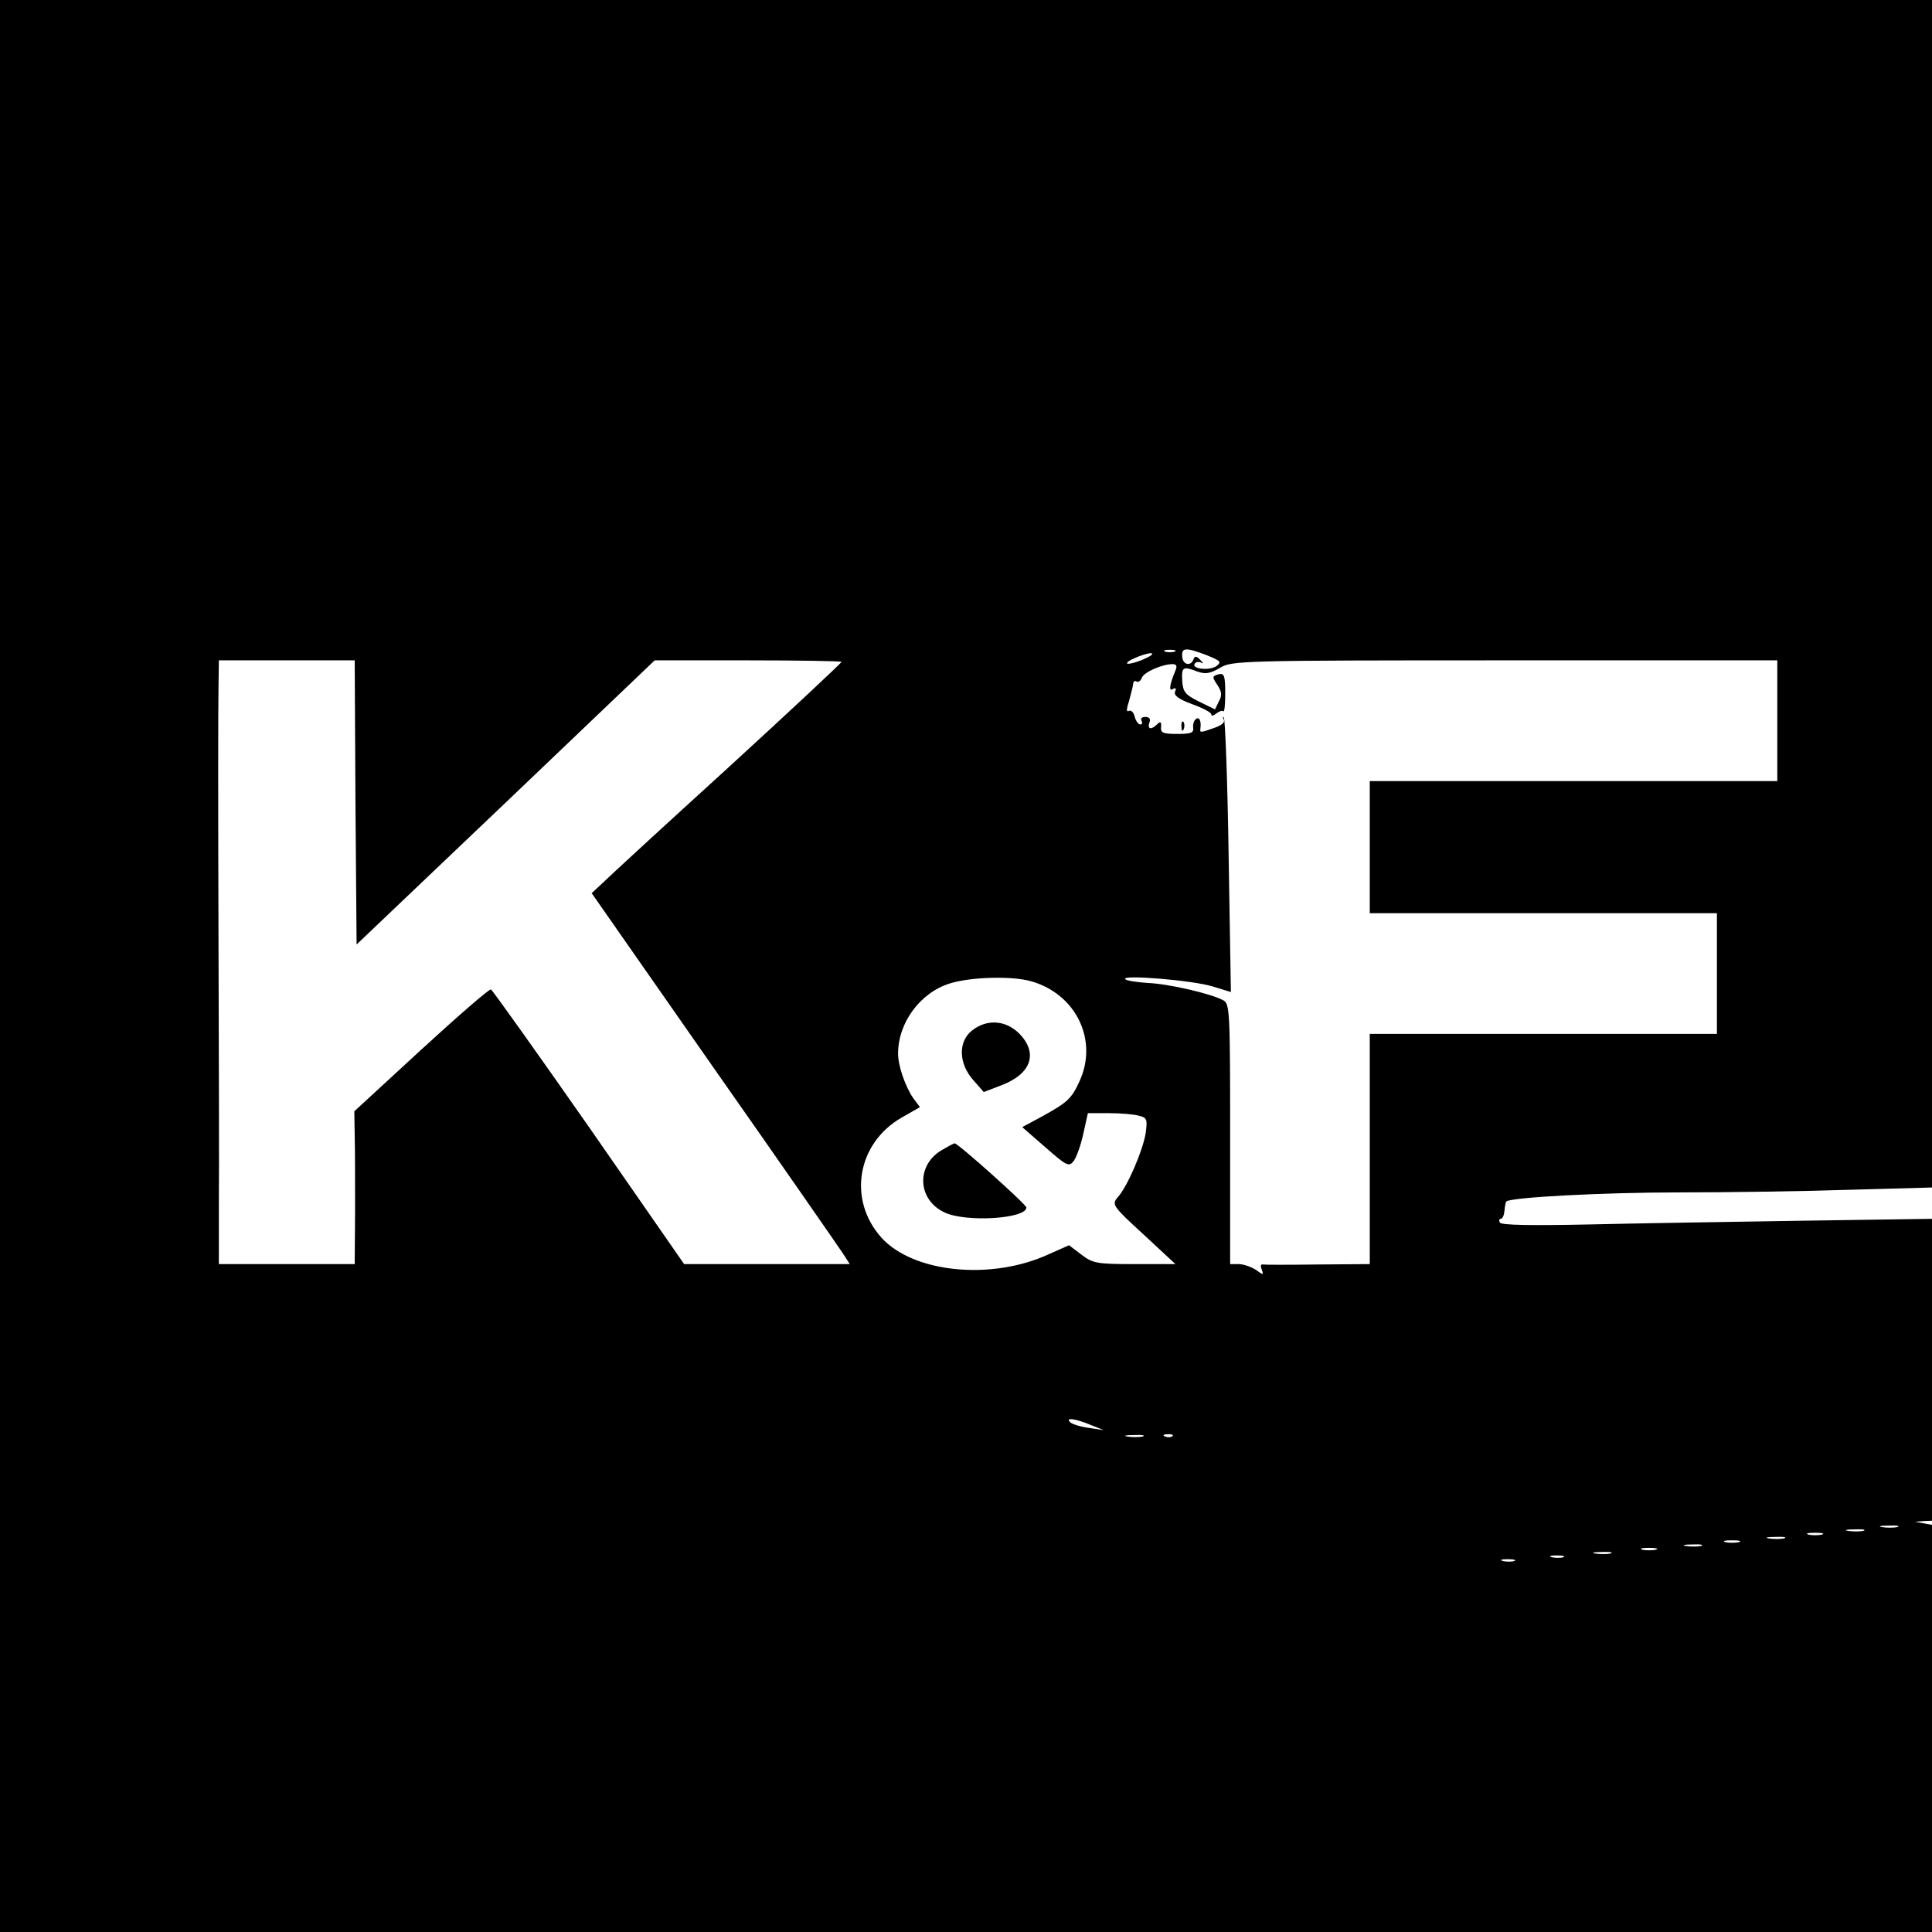 <?xml version="1.0" standalone="no"?>
<!DOCTYPE svg PUBLIC "-//W3C//DTD SVG 20010904//EN"
 "http://www.w3.org/TR/2001/REC-SVG-20010904/DTD/svg10.dtd">
<svg version="1.0" xmlns="http://www.w3.org/2000/svg"
 width="512pt" height="512pt" viewBox="0 0 512 512"
 preserveAspectRatio="xMidYMid meet">
<g transform="translate(0,512) scale(0.1,-0.1)"
fill="#000000" stroke="none">
<path d="M0 2560 l0 -2560 2560 0 2560 0 0 539 0 540 -22 4 -23 4 23 2 22 1 0
400 0 400 -342 -5 c-189 -3 -445 -7 -570 -10 -147 -3 -229 -2 -233 5 -3 5 -2
10 2 10 5 0 9 10 10 21 1 12 3 23 5 25 12 11 256 24 458 24 129 0 333 3 453 7
l217 6 0 1574 0 1573 -2560 0 -2560 0 0 -2560z m3113 833 c-7 -2 -19 -2 -25 0
-7 3 -2 5 12 5 14 0 19 -2 13 -5z m84 -9 c37 -15 41 -18 27 -29 -18 -13 -67
-8 -58 6 3 5 11 6 17 3 7 -4 6 -1 -2 7 -10 11 -15 11 -18 2 -7 -20 -29 -15
-30 7 -2 24 9 25 64 4z m-162 -9 c-16 -8 -37 -14 -45 -14 -8 0 -1 7 15 14 17
8 37 14 45 14 8 0 2 -7 -15 -14z m-2093 -381 l3 -377 395 376 395 377 248 0
c136 0 247 -2 247 -4 0 -3 -136 -130 -302 -282 -167 -152 -316 -289 -331 -304
l-29 -27 324 -464 c179 -255 332 -476 342 -491 l18 -28 -220 0 -219 0 -252
363 c-139 199 -256 363 -260 365 -5 1 -88 -71 -185 -160 l-177 -163 1 -65 c1
-36 1 -127 1 -202 l-1 -138 -180 0 -180 0 0 158 c1 86 0 411 -1 722 -1 311 -1
600 0 643 l1 77 180 0 180 0 2 -376z m3768 216 l0 -160 -540 0 -540 0 0 -175
0 -175 460 0 460 0 0 -160 0 -160 -460 0 -460 0 0 -305 0 -305 -137 -1 c-76
-1 -142 -1 -147 0 -5 1 -6 -5 -2 -14 5 -14 4 -15 -16 0 -13 8 -33 15 -45 15
l-23 0 0 345 c0 323 -1 345 -18 354 -33 18 -146 44 -200 46 -29 2 -56 6 -60
10 -12 13 179 -3 231 -19 l49 -15 -6 361 c-3 199 -9 364 -13 367 -3 3 -3 1 0
-6 4 -7 -5 -15 -25 -22 -37 -13 -38 -13 -37 -3 3 20 -2 33 -11 27 -6 -4 -9
-14 -8 -23 2 -14 -5 -17 -42 -17 -38 0 -45 3 -43 19 1 13 -2 15 -10 7 -16 -16
-27 -14 -21 4 4 10 0 15 -11 15 -9 0 -13 -4 -10 -10 3 -5 2 -10 -3 -10 -5 0
-12 9 -15 21 -3 12 -10 18 -16 15 -6 -4 -6 5 1 26 5 18 10 38 11 45 0 7 4 10
9 7 4 -3 11 1 14 10 6 15 54 36 82 36 10 0 12 -6 7 -17 -16 -39 -18 -56 -7
-49 8 4 10 2 6 -7 -4 -10 10 -20 45 -33 28 -10 51 -22 51 -27 0 -5 6 -4 13 2
8 6 16 9 19 6 3 -3 5 19 5 48 0 47 -3 54 -18 50 -17 -5 -17 -7 -3 -28 12 -18
13 -28 4 -44 l-10 -21 -43 21 c-36 18 -42 25 -44 55 -2 37 2 39 41 24 21 -7
33 -5 59 10 31 19 53 20 755 20 l722 0 0 -160z m-1979 -690 c120 -33 180 -156
130 -265 -21 -46 -31 -56 -100 -94 l-52 -28 62 -54 c57 -50 62 -52 75 -35 7
10 19 43 25 72 l12 54 56 0 c31 0 67 -3 80 -7 21 -5 22 -10 17 -47 -8 -47 -49
-142 -74 -169 -16 -19 -14 -23 68 -98 l85 -79 -108 0 c-100 0 -111 2 -141 25
l-33 25 -54 -24 c-152 -70 -359 -49 -443 44 -90 100 -65 250 53 318 l49 28
-18 24 c-21 31 -40 85 -40 118 0 82 59 162 138 186 55 17 162 20 213 6z m159
-1176 l35 -14 -40 6 c-22 3 -44 10 -49 15 -14 13 13 10 54 -7z m138 -31 c-10
-2 -28 -2 -40 0 -13 2 -5 4 17 4 22 1 32 -1 23 -4z m79 1 c-3 -3 -12 -4 -19
-1 -8 3 -5 6 6 6 11 1 17 -2 13 -5z m1921 -241 c-10 -2 -28 -2 -40 0 -13 2 -5
4 17 4 22 1 32 -1 23 -4z m-90 -10 c-10 -2 -28 -2 -40 0 -13 2 -5 4 17 4 22 1
32 -1 23 -4z m-110 -10 c-10 -2 -26 -2 -35 0 -10 3 -2 5 17 5 19 0 27 -2 18
-5z m-100 -10 c-10 -2 -28 -2 -40 0 -13 2 -5 4 17 4 22 1 32 -1 23 -4z m-120
-10 c-10 -2 -26 -2 -35 0 -10 3 -2 5 17 5 19 0 27 -2 18 -5z m-100 -10 c-10
-2 -28 -2 -40 0 -13 2 -5 4 17 4 22 1 32 -1 23 -4z m-120 -10 c-10 -2 -26 -2
-35 0 -10 3 -2 5 17 5 19 0 27 -2 18 -5z m-120 -10 c-10 -2 -28 -2 -40 0 -13
2 -5 4 17 4 22 1 32 -1 23 -4z m-125 -10 c-7 -2 -21 -2 -30 0 -10 3 -4 5 12 5
17 0 24 -2 18 -5z m-130 -10 c-7 -2 -21 -2 -30 0 -10 3 -4 5 12 5 17 0 24 -2
18 -5z"/>
<path d="M3131 3194 c0 -11 3 -14 6 -6 3 7 2 16 -1 19 -3 4 -6 -2 -5 -13z"/>
<path d="M2576 2389 c-37 -29 -36 -87 3 -131 l28 -32 47 18 c79 30 98 85 47
137 -36 36 -86 39 -125 8z"/>
<path d="M2494 2071 c-67 -41 -62 -131 9 -164 56 -27 217 -17 217 13 0 8 -181
170 -190 170 -3 0 -19 -9 -36 -19z"/>
</g>
</svg>
